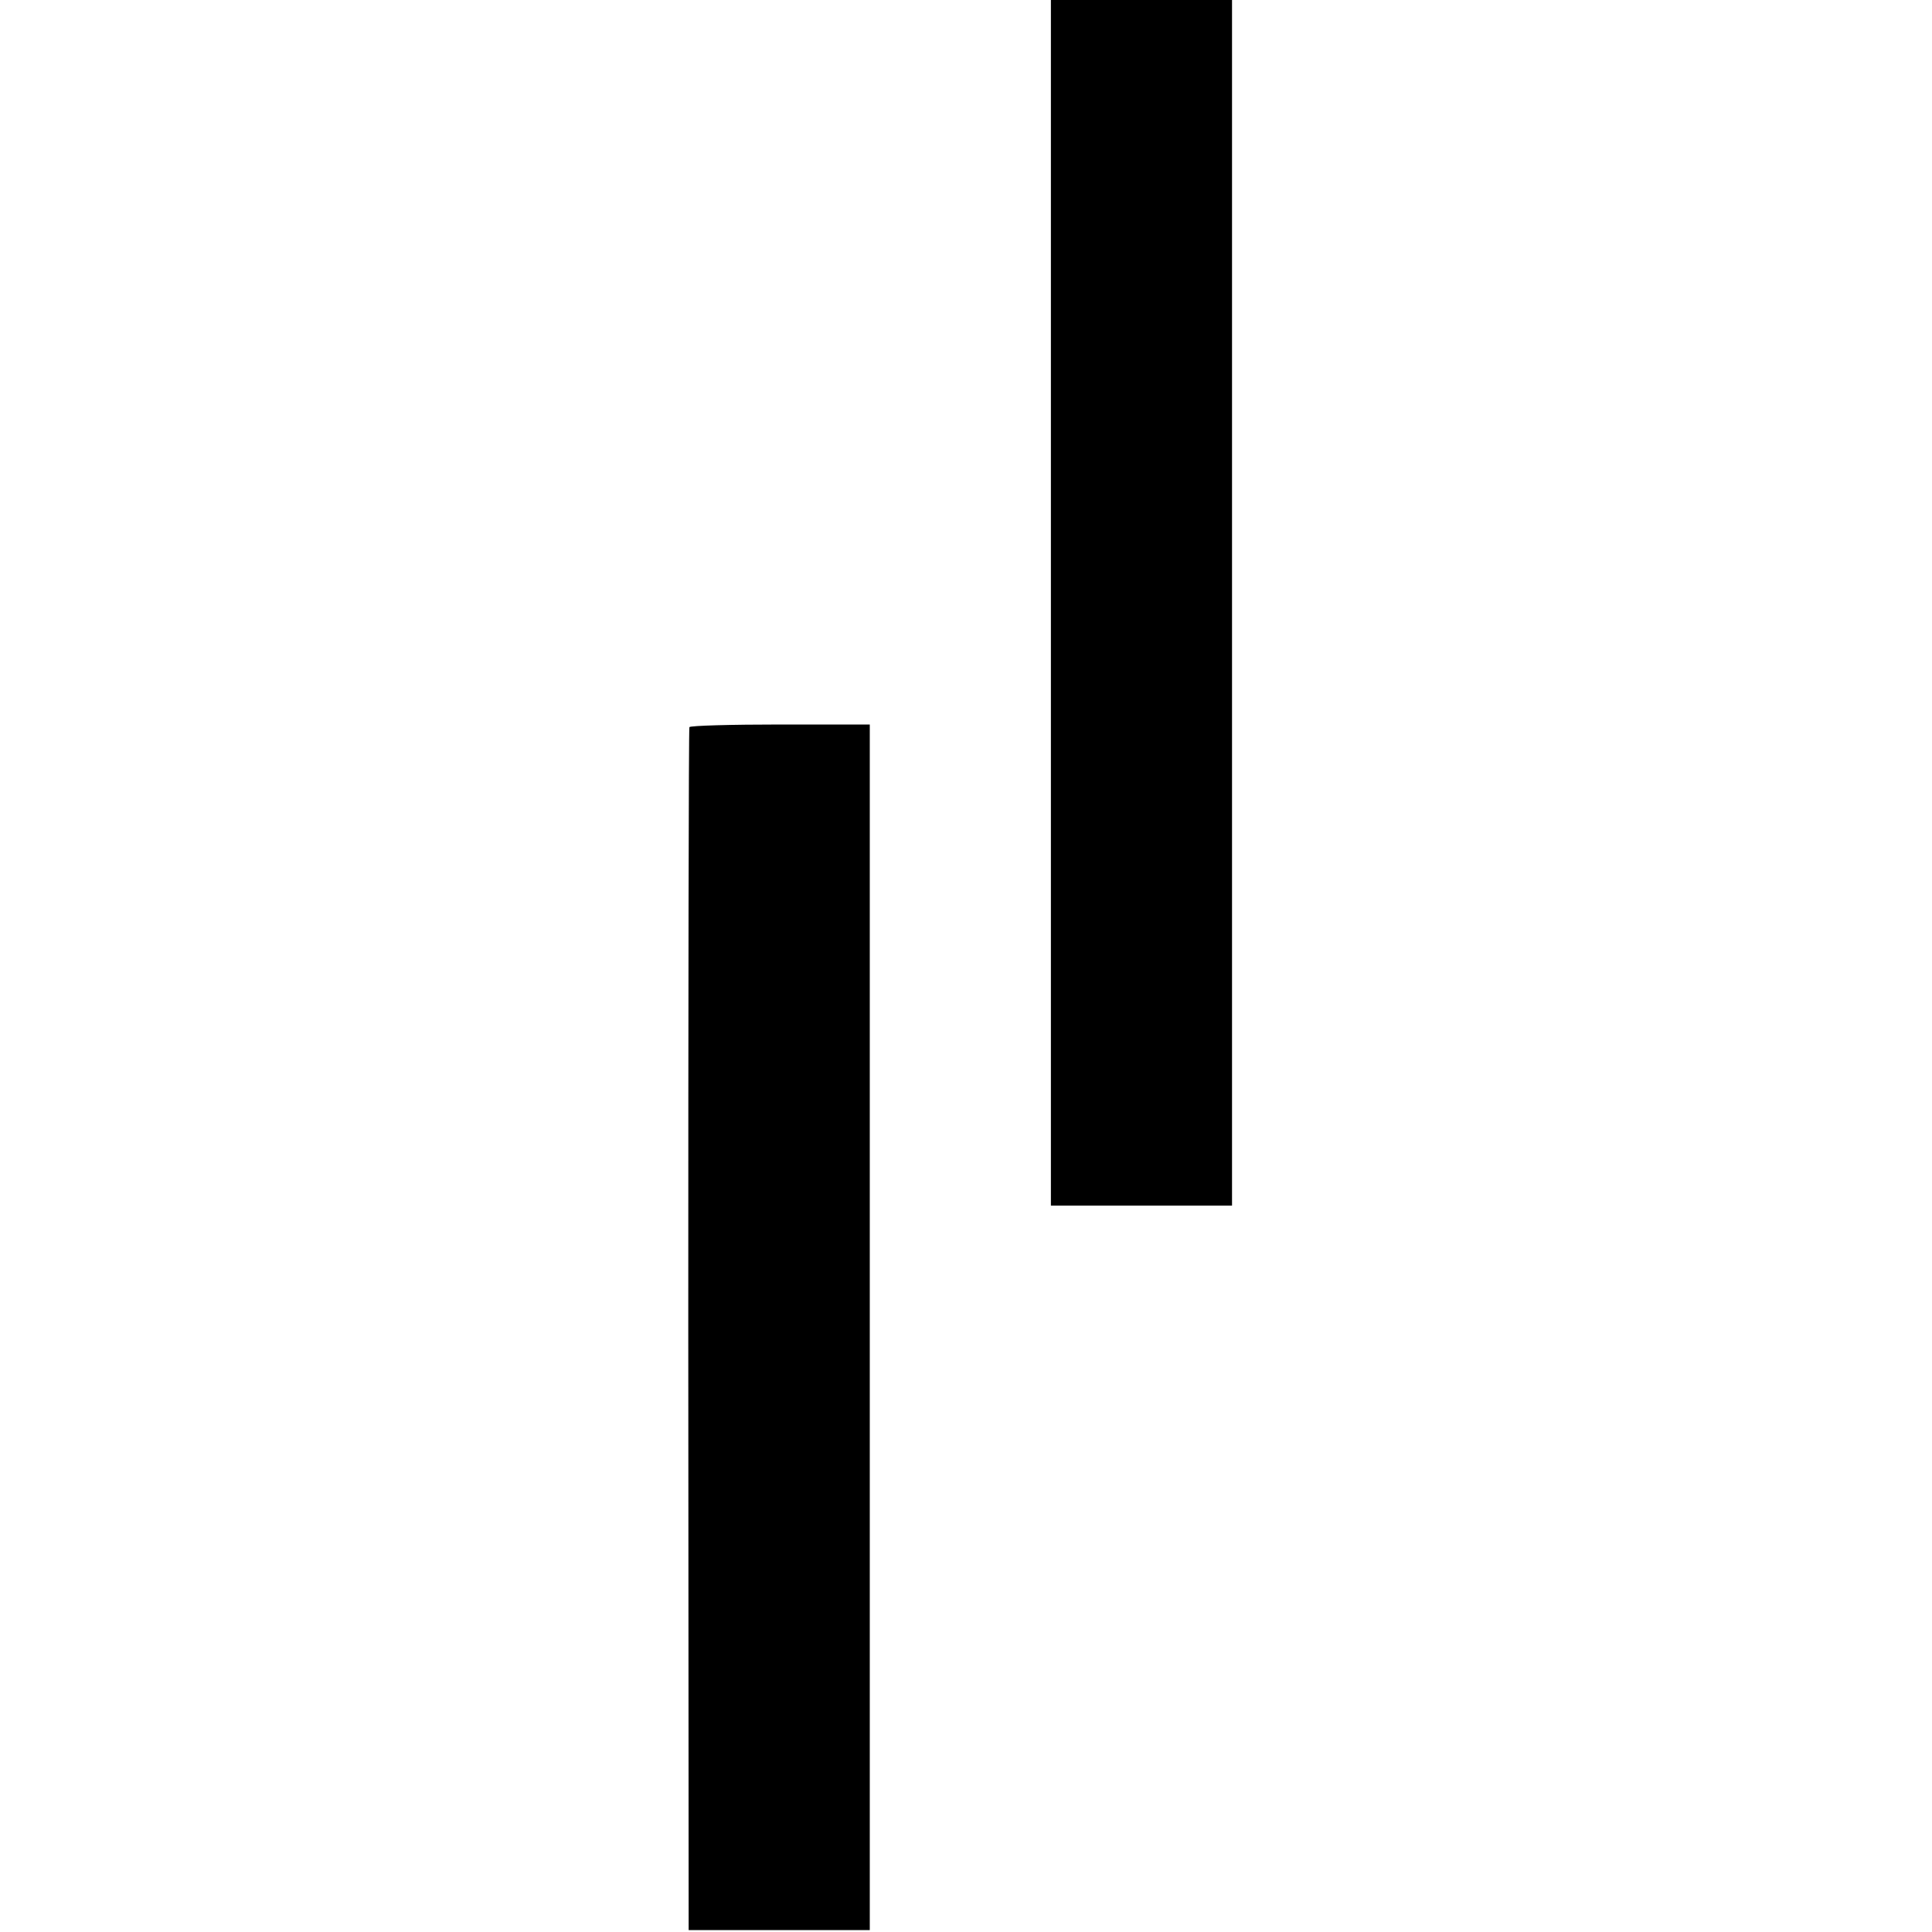 <?xml version="1.0" standalone="no"?>
<!DOCTYPE svg PUBLIC "-//W3C//DTD SVG 20010904//EN"
 "http://www.w3.org/TR/2001/REC-SVG-20010904/DTD/svg10.dtd">
<svg version="1.0" xmlns="http://www.w3.org/2000/svg"
 width="512pt" height="512pt" viewBox="0 0 512 512"
 preserveAspectRatio="xMidYMid meet">
<g transform="translate(0,512) scale(0.1,-0.1)"
fill="#000000" stroke="none">
<path d="M2785 3522 l0 -1597 240 0 240 0 0 1598 0 1597 -240 0 -240 0 0
-1598z"/>
<path d="M1827 3193 c-2 -5 -3 -723 -3 -1598 l1 -1590 240 0 240 0 0 1597 0
1598 -237 0 c-130 0 -239 -3 -241 -7z"/>
</g>
</svg>
